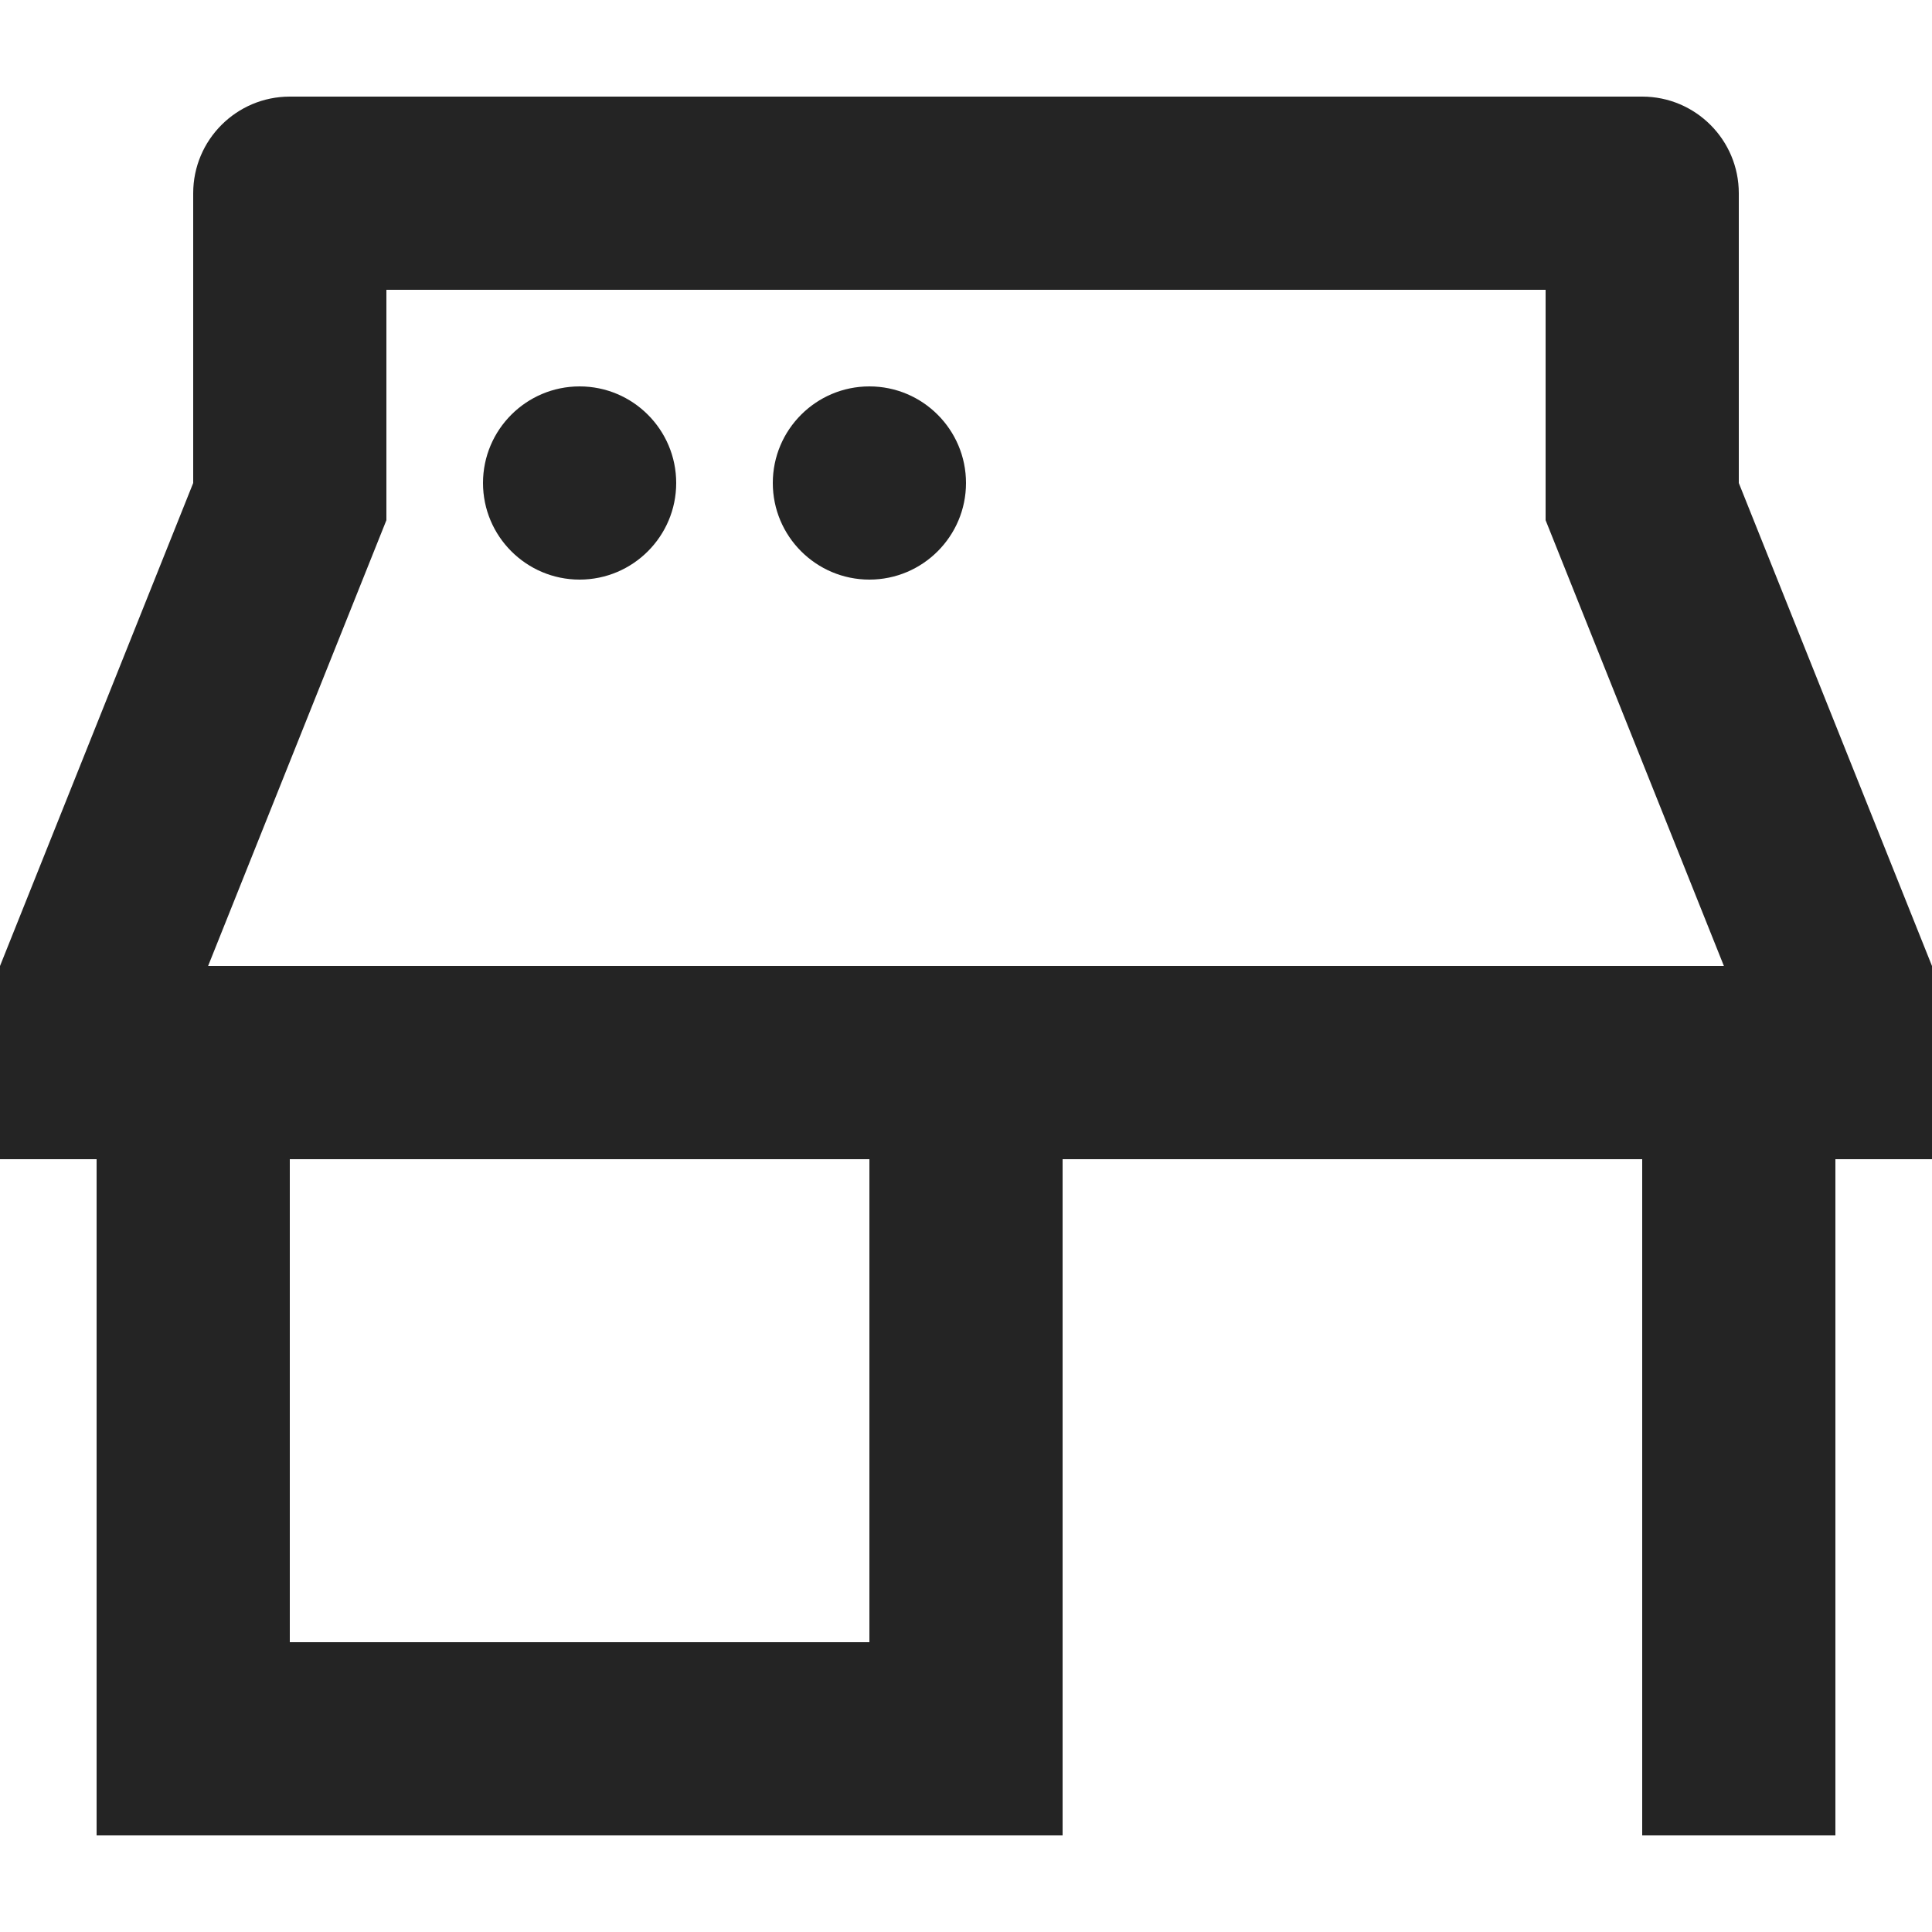 <svg width="24" height="24" viewBox="0 0 24 24" fill="none" xmlns="http://www.w3.org/2000/svg">
<path d="M3.6 1.2C2.938 1.2 2.4 1.738 2.4 2.4V6L0 12V14.4H1.2V22.8H13.2V14.4H20.4V22.8H22.8V14.4H24V12L21.6 6V2.4C21.6 1.738 21.062 1.2 20.4 1.2H3.6ZM4.8 3.6H19.2V6.462L21.415 12H2.585L4.8 6.462V3.6ZM7.2 4.8C6.538 4.8 6 5.338 6 6C6 6.662 6.538 7.2 7.2 7.2C7.862 7.2 8.4 6.662 8.4 6C8.4 5.338 7.862 4.8 7.2 4.8ZM10.8 4.8C10.138 4.8 9.6 5.338 9.6 6C9.6 6.662 10.138 7.2 10.8 7.2C11.462 7.2 12 6.662 12 6C12 5.338 11.462 4.8 10.8 4.8ZM3.6 14.4H10.8V20.4H3.6V14.4Z" fill="#242424"/>
</svg>
